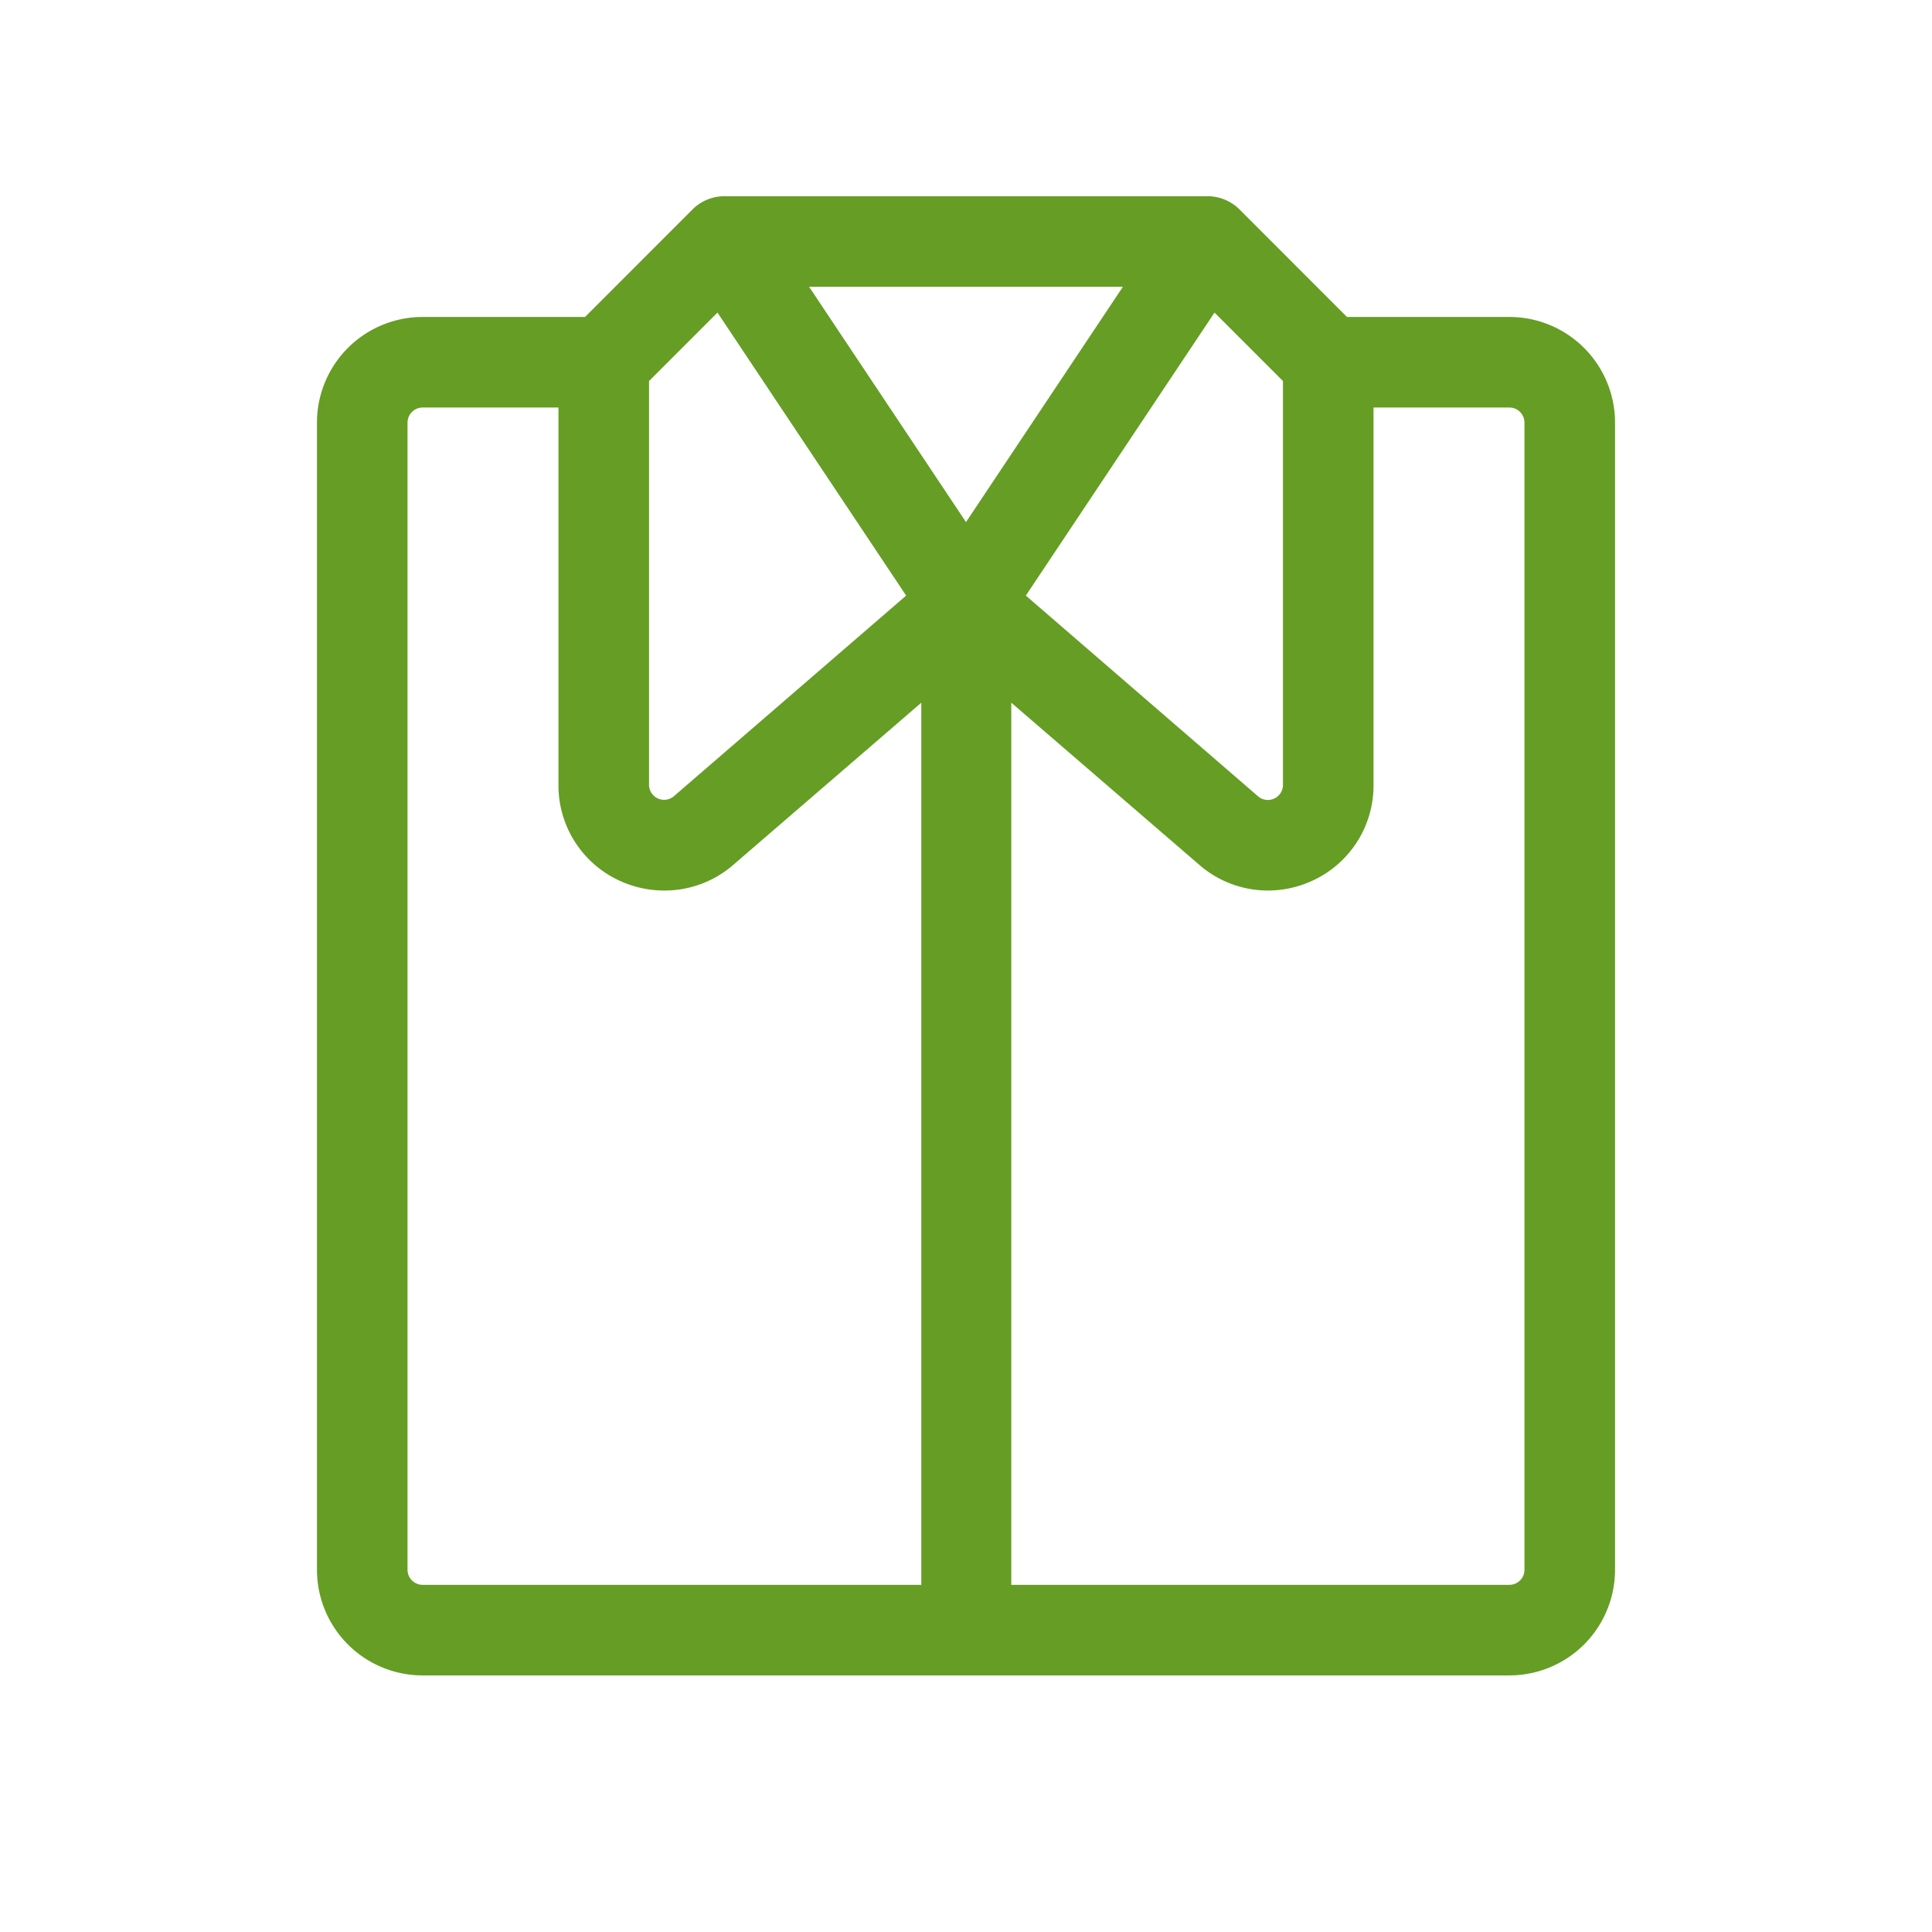 <svg xmlns="http://www.w3.org/2000/svg" width="96" height="96" fill="#669d24" viewBox="0 0 256 256"><path d="M200,42H178.48L164.25,27.76A6,6,0,0,0,160,26H96a6,6,0,0,0-4.25,1.76L77.52,42H56A14,14,0,0,0,42,56V208a14,14,0,0,0,14,14H200a14,14,0,0,0,14-14V56A14,14,0,0,0,200,42ZM128,69.18,107.21,38h41.58Zm32.93-27.76L170,50.49V104a2,2,0,0,1-3.25,1.56L135.93,78.92ZM86,50.49l9.07-9.07,25,37.5L89.25,105.54A2,2,0,0,1,86,104ZM54,208V56a2,2,0,0,1,2-2H74v50a13.87,13.87,0,0,0,8.06,12.68A14.11,14.11,0,0,0,88,118,13.87,13.87,0,0,0,97,114.74l.08-.07,25-21.56V210H56A2,2,0,0,1,54,208Zm148,0a2,2,0,0,1-2,2H134V93.11l25,21.56.08.07A13.87,13.87,0,0,0,168,118a14.08,14.08,0,0,0,6-1.35A13.87,13.87,0,0,0,182,104V54h18a2,2,0,0,1,2,2Z"></path></svg>